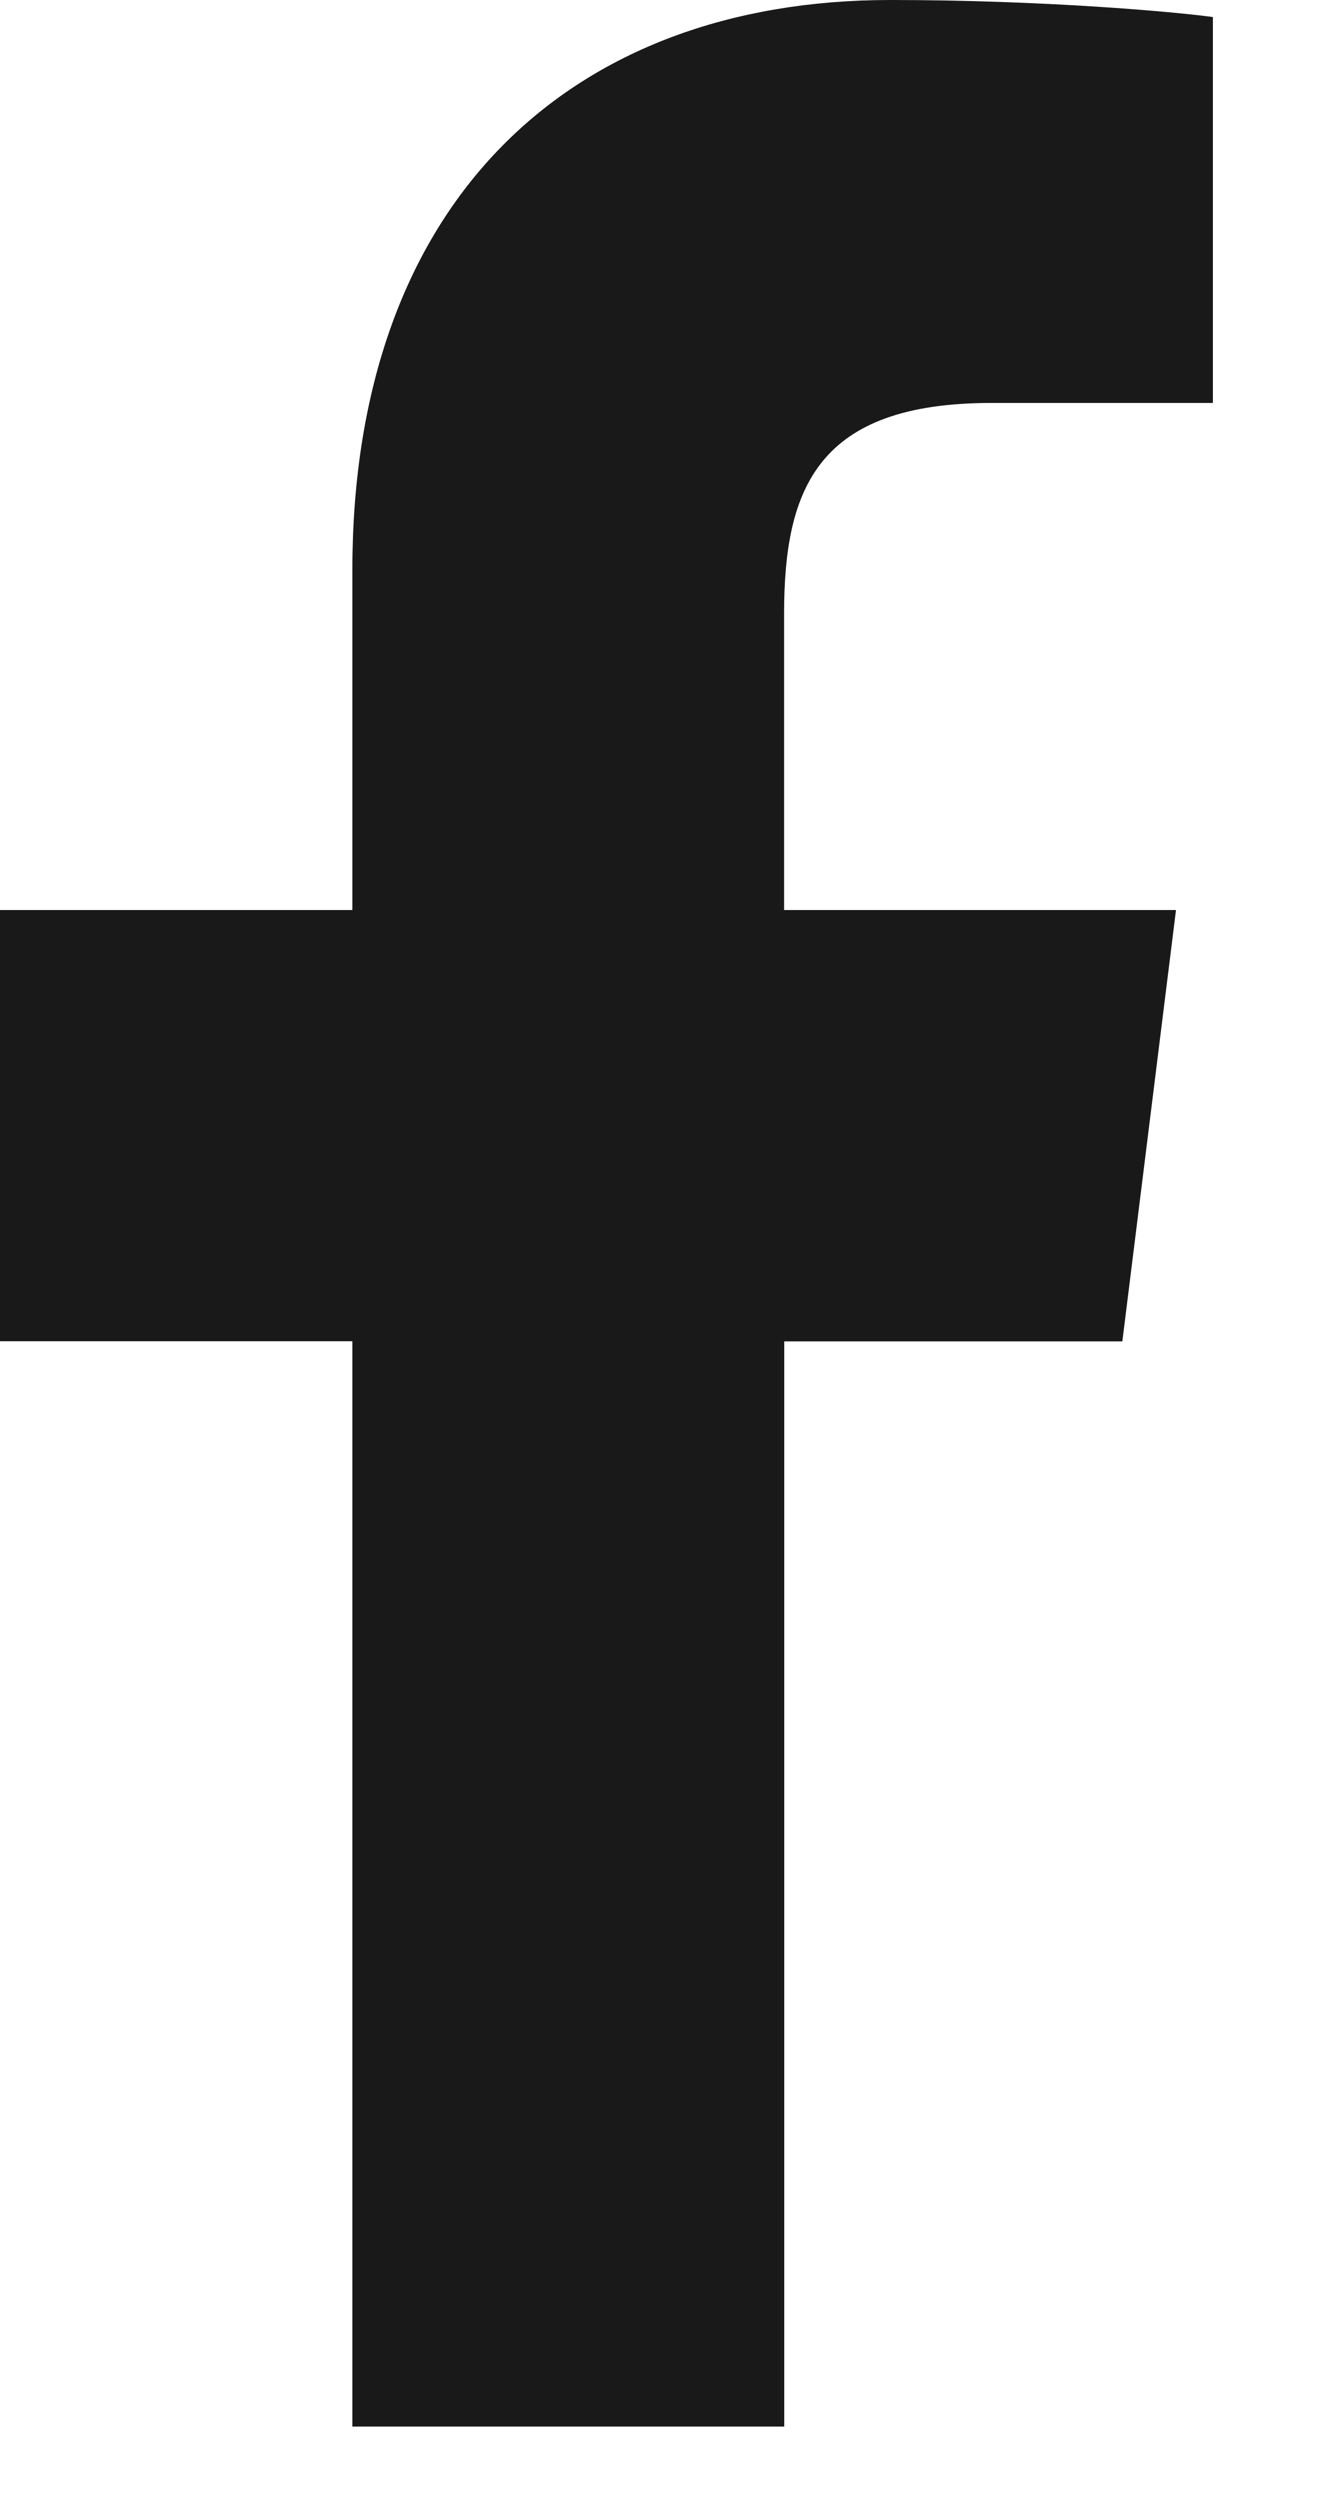 <?xml version="1.0" encoding="UTF-8"?> <svg xmlns="http://www.w3.org/2000/svg" width="9" height="17" viewBox="0 0 9 17" fill="none"> <g opacity="0.9"> <path d="M6.744 2.74H8.251V0.116C7.991 0.08 7.097 0 6.056 0C3.884 0 2.397 1.366 2.397 3.877V6.188H0V9.12H2.397V16.5H5.335V9.121H7.635L8 6.188H5.334V4.168C5.335 3.32 5.563 2.74 6.744 2.74Z" fill="black"></path> </g> </svg> 